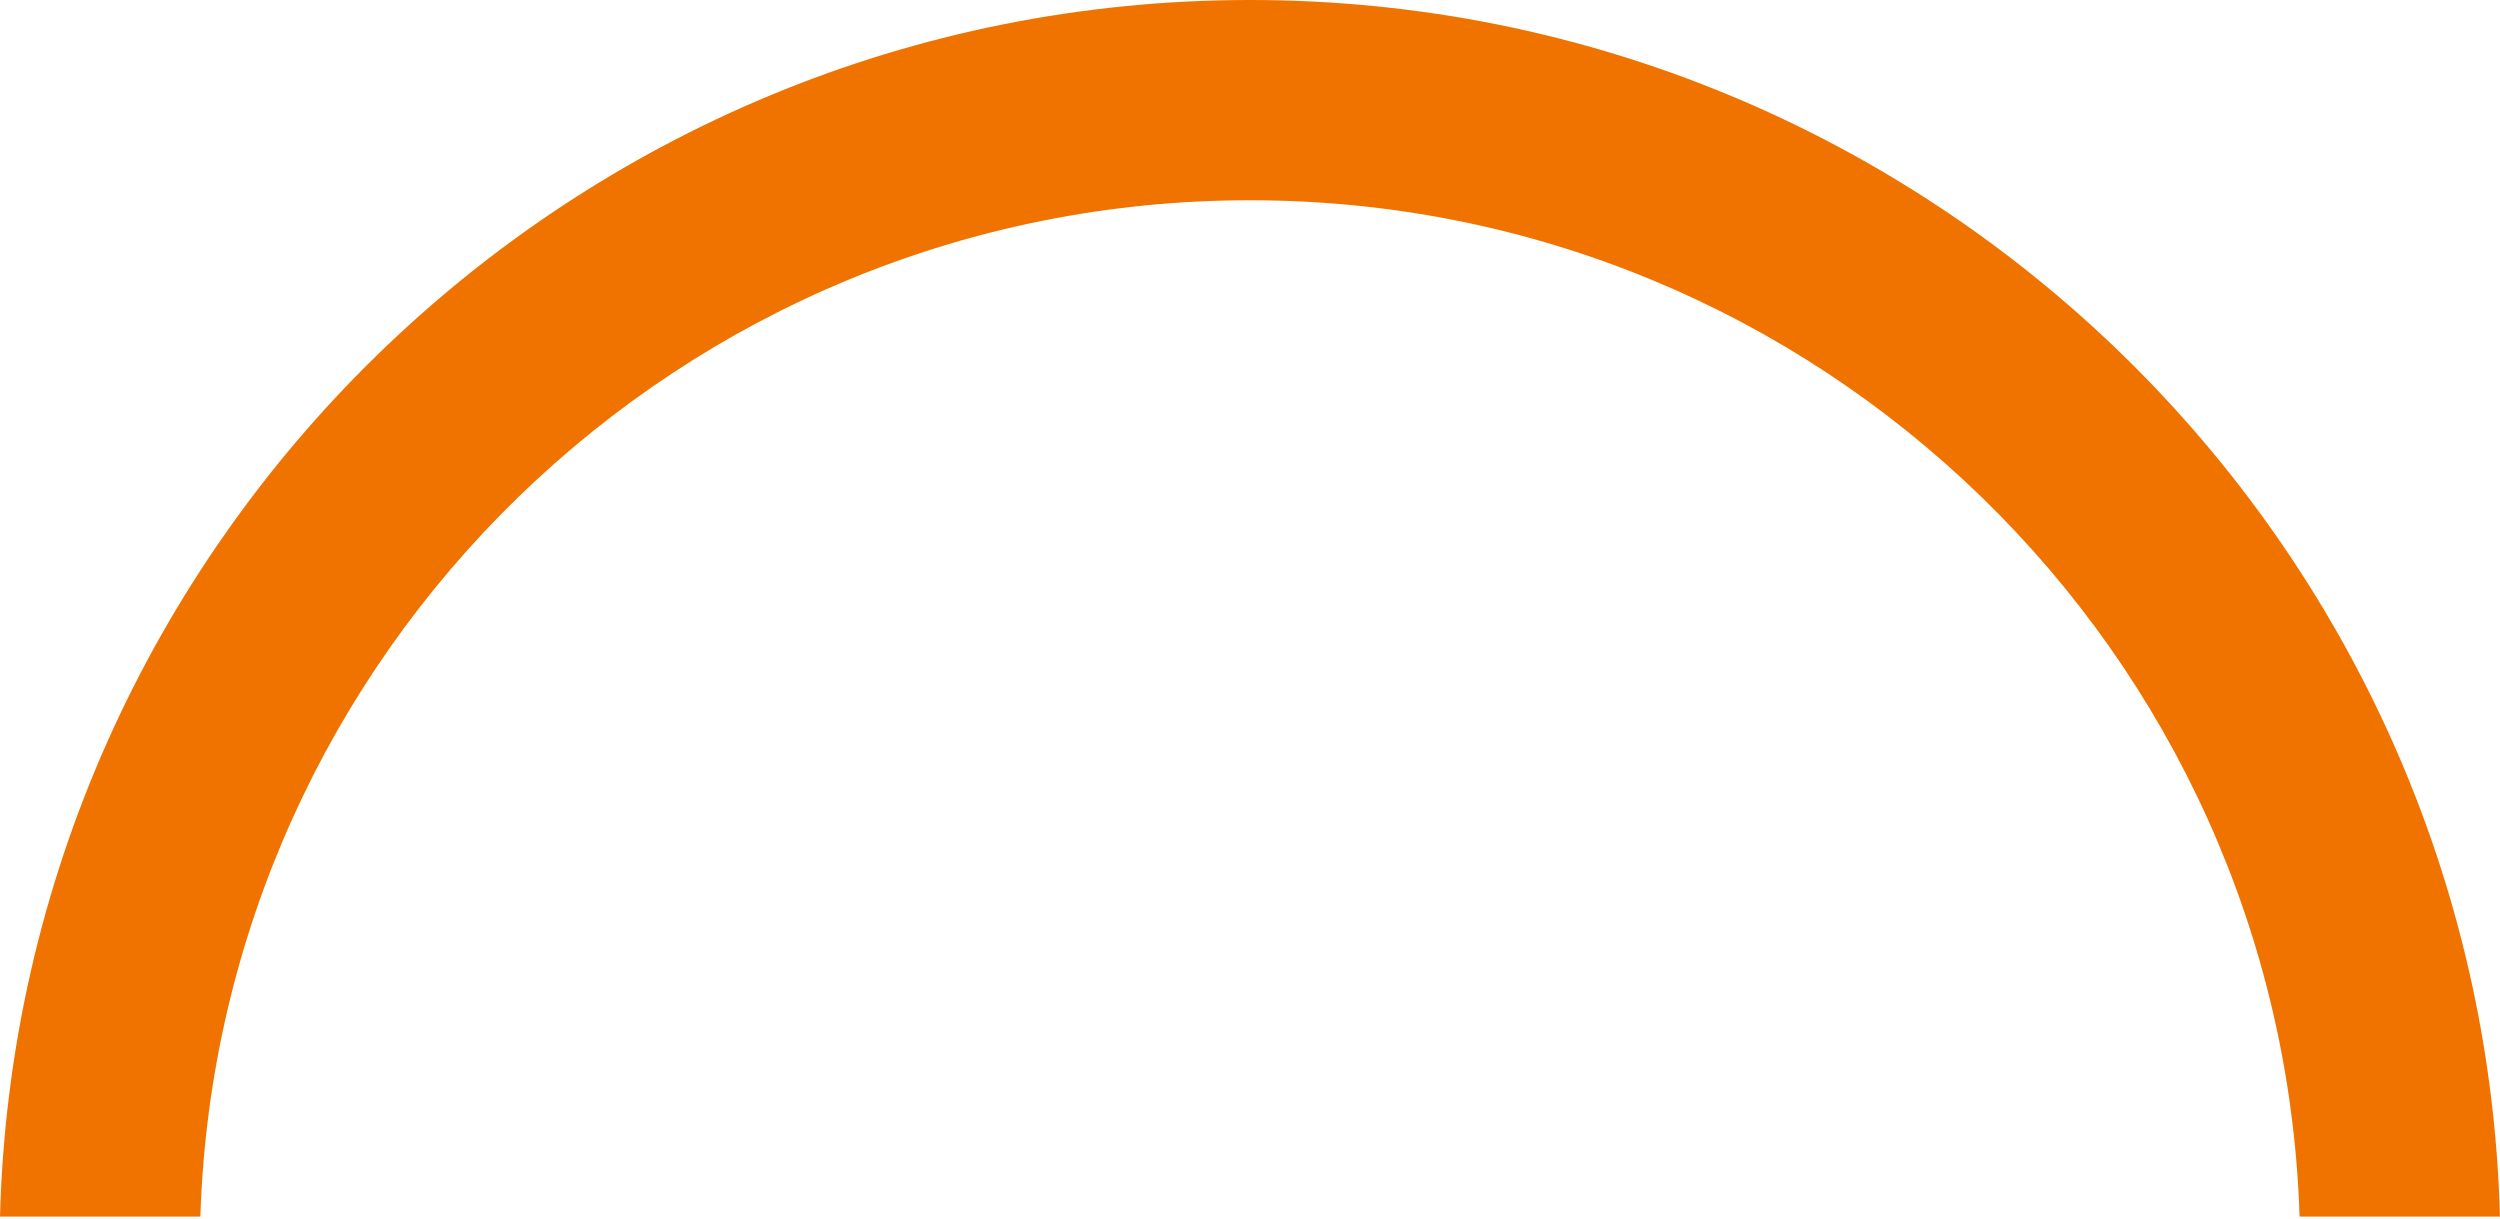 <?xml version="1.0" encoding="UTF-8"?>
<svg width="800px" height="390px" viewBox="0 0 800 390" version="1.1" xmlns="http://www.w3.org/2000/svg" xmlns:xlink="http://www.w3.org/1999/xlink">
    <title>top arch</title>
    <g id="Connections-Design" stroke="none" stroke-width="1" fill="none" fill-rule="evenodd">
        <g id="Artboard" transform="translate(-290, -1689)" fill="#F07300" fill-rule="nonzero">
            <path d="M354.118,2078.308 C359.845,1897.71 508.016,1753.082 689.991,1753.082 C871.966,1753.082 1020.138,1897.728 1025.864,2078.308 L1089.982,2078.308 C1084.238,1862.332 907.363,1689 689.991,1689 C472.619,1689 295.744,1862.332 290,2078.308 L354.118,2078.308 Z" id="top-arch"></path>
        </g>
    </g>
</svg>
